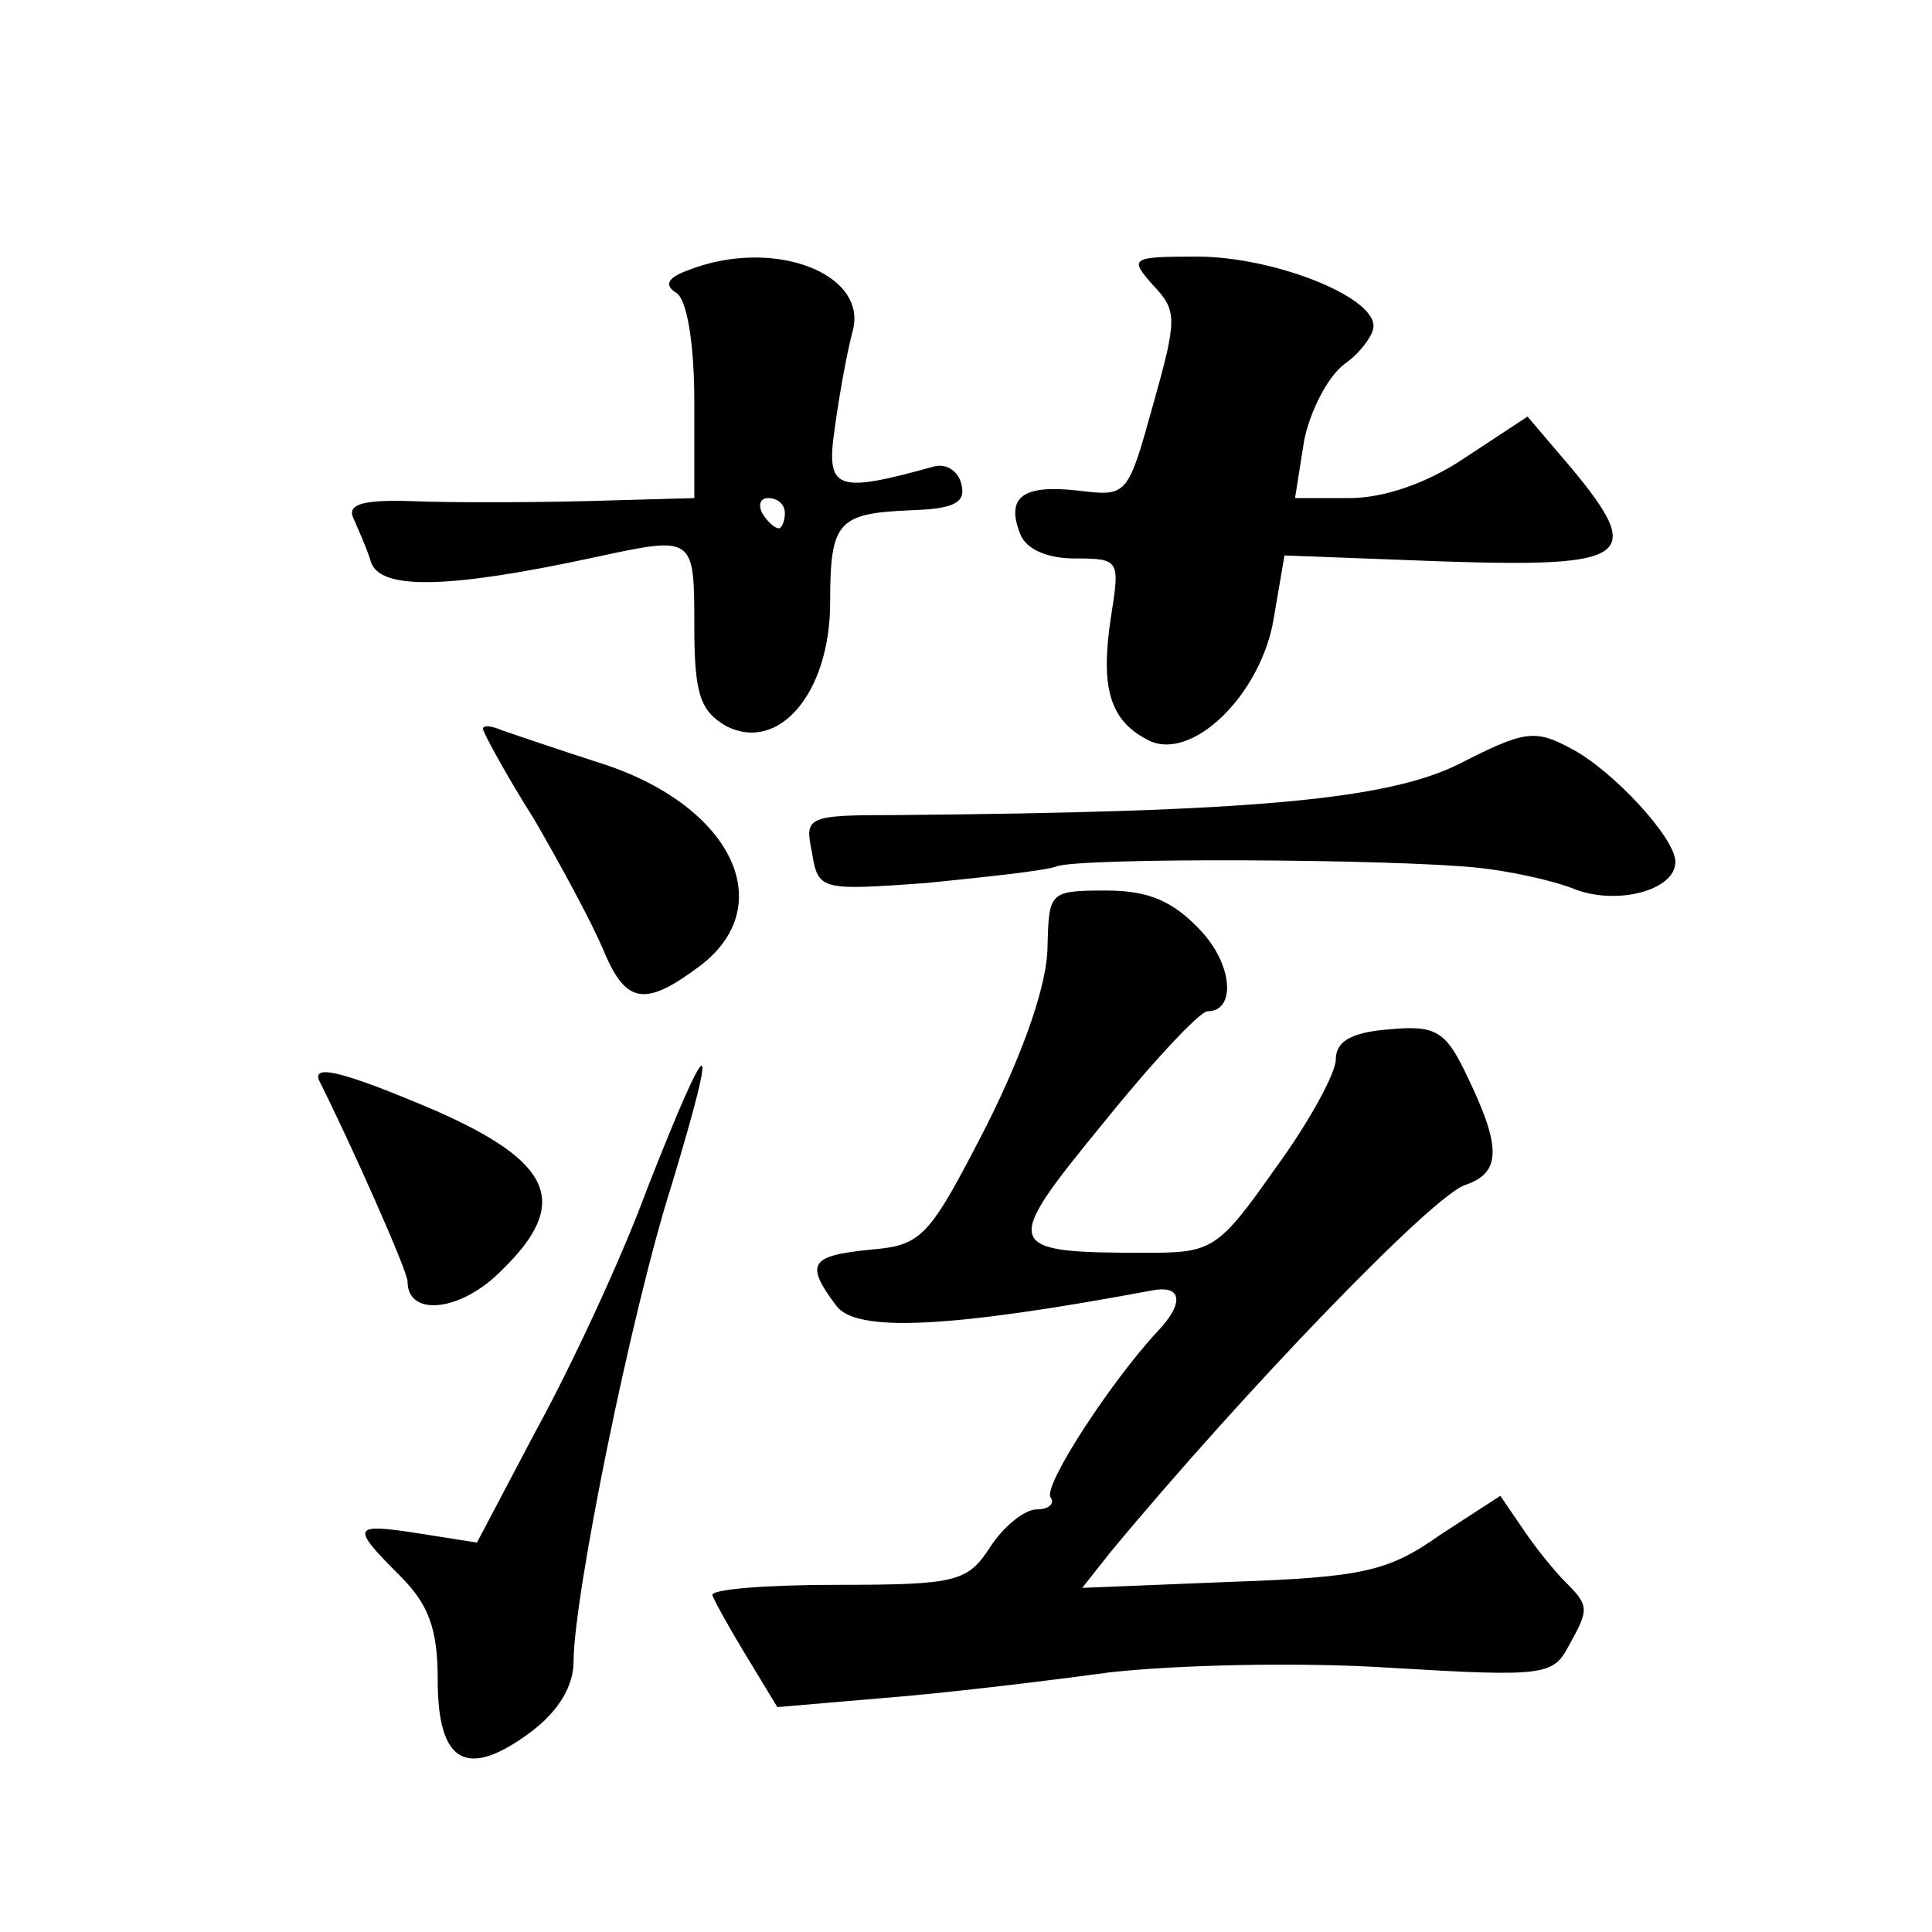<?xml version="1.0" standalone="no"?>
<!DOCTYPE svg PUBLIC "-//W3C//DTD SVG 20010904//EN"
 "http://www.w3.org/TR/2001/REC-SVG-20010904/DTD/svg10.dtd">
<svg version="1.0" xmlns="http://www.w3.org/2000/svg"
 width="128pt" height="128pt" viewBox="0 0 128 128"
 preserveAspectRatio="xMidYMid meet">
<g transform="translate(0,128) scale(0.1,-0.1)"
fill="#0" stroke="none">
<path d="M456 1101 c-14 -5 -16 -10 -8 -15 7 -4 12 -33 12 -72 l0 -64 -72 -2 c-40
-1 -92 -1 -116 0 -31 1 -42 -2 -38 -11 3 -7 9 -20 12 -30 7 -18 52 -17 149 4 65
14 65 14 65 -46 0 -45 4 -56 21 -66 35 -18 69 22 69 82 0 54 5 59 55 61 27 1 35
5 32 17 -2 9 -10 14 -18 12 -65 -18 -72 -16 -66 25 3 22 8 50 12 65 10 38 -53 62
-109 40z m64 -161 c0 -5 -2 -10 -4 -10 -3 0 -8 5 -11 10 -3 6 -1 10 4 10 6 0 11
-4 11 -10z M764 1091 c16 -17 16 -22 0 -79 -17 -61 -17 -61 -50 -57 -36 4 -48 -4
-38 -29 4 -10 18 -16 36 -16 30 0 30 -1 24 -39 -7 -46 -1 -68 24 -81 29 -16 76
30 84 81 l7 41 106 -4 c123 -4 133 3 84 62 l-29 34 -41 -27 c-25 -17 -54 -27 -77
-27 l-36 0 6 38 c4 20 16 43 27 51 10 7 19 19 19 25 0 20 -67 46 -117 46 -44 0
-45 -1 -29 -19z M320 797 c0 -2 15 -30 34 -60 18 -31 39 -70 46 -87 15 -36 28 -37
65 -9 52 41 18 107 -69 134 -28 9 -57 19 -63 21 -7 3 -13 4 -13 1z M967 774 c-48
-24 -138 -32 -373 -34 -60 0 -61 -1 -56 -25 4 -25 6 -25 76 -20 39 4 78 8 86 11
16 6 225 5 280 -1 19 -2 48 -8 63 -14 28 -11 67 -1 67 18 0 16 -42 61 -69 75 -24
13 -31 12 -74 -10z M694 653 c0 -24 -15 -68 -40 -118 -39 -76 -43 -80 -78 -83 -39
-4 -43 -9 -22 -37 13 -18 75 -15 209 10 20 4 22 -8 4 -27 -30 -32 -76 -102 -71
-110 3 -4 -1 -8 -9 -8 -8 0 -22 -11 -31 -25 -15 -23 -22 -25 -102 -25 -47 0 -84
-3 -82 -7 2 -5 12 -23 23 -41 l20 -33 70 6 c39 3 106 11 150 17 45 5 126 7 187
3 100 -6 107 -5 117 14 14 25 14 27 -2 43 -7 7 -20 23 -28 35 l-15 22 -40 -26 c-34
-24 -51 -28 -138 -31 l-99 -4 19 24 c87 105 214 237 235 243 23 8 24 24 2 70 -15
32 -21 36 -53 33 -25 -2 -35 -8 -35 -20 0 -9 -18 -42 -40 -72 -38 -54 -42 -56 -85
-56 -96 0 -97 3 -29 86 33 41 64 74 69 74 19 0 17 31 -5 54 -18 19 -34 26 -62 26
-38 0 -38 -1 -39 -37z M429 493 c-18 -49 -52 -121 -74 -161 l-39 -74 -38 6 c-45
7 -46 5 -13 -28 19 -19 25 -35 25 -69 0 -55 19 -66 61 -35 19 14 29 31 29 47 0
43 38 231 65 316 32 106 26 105 -16 -2z M212 563 c21 -42 58 -125 58 -132 0 -24
36 -20 63 8 45 44 33 71 -44 105 -61 26 -84 32 -77 19z"/>
</g>
</svg>

